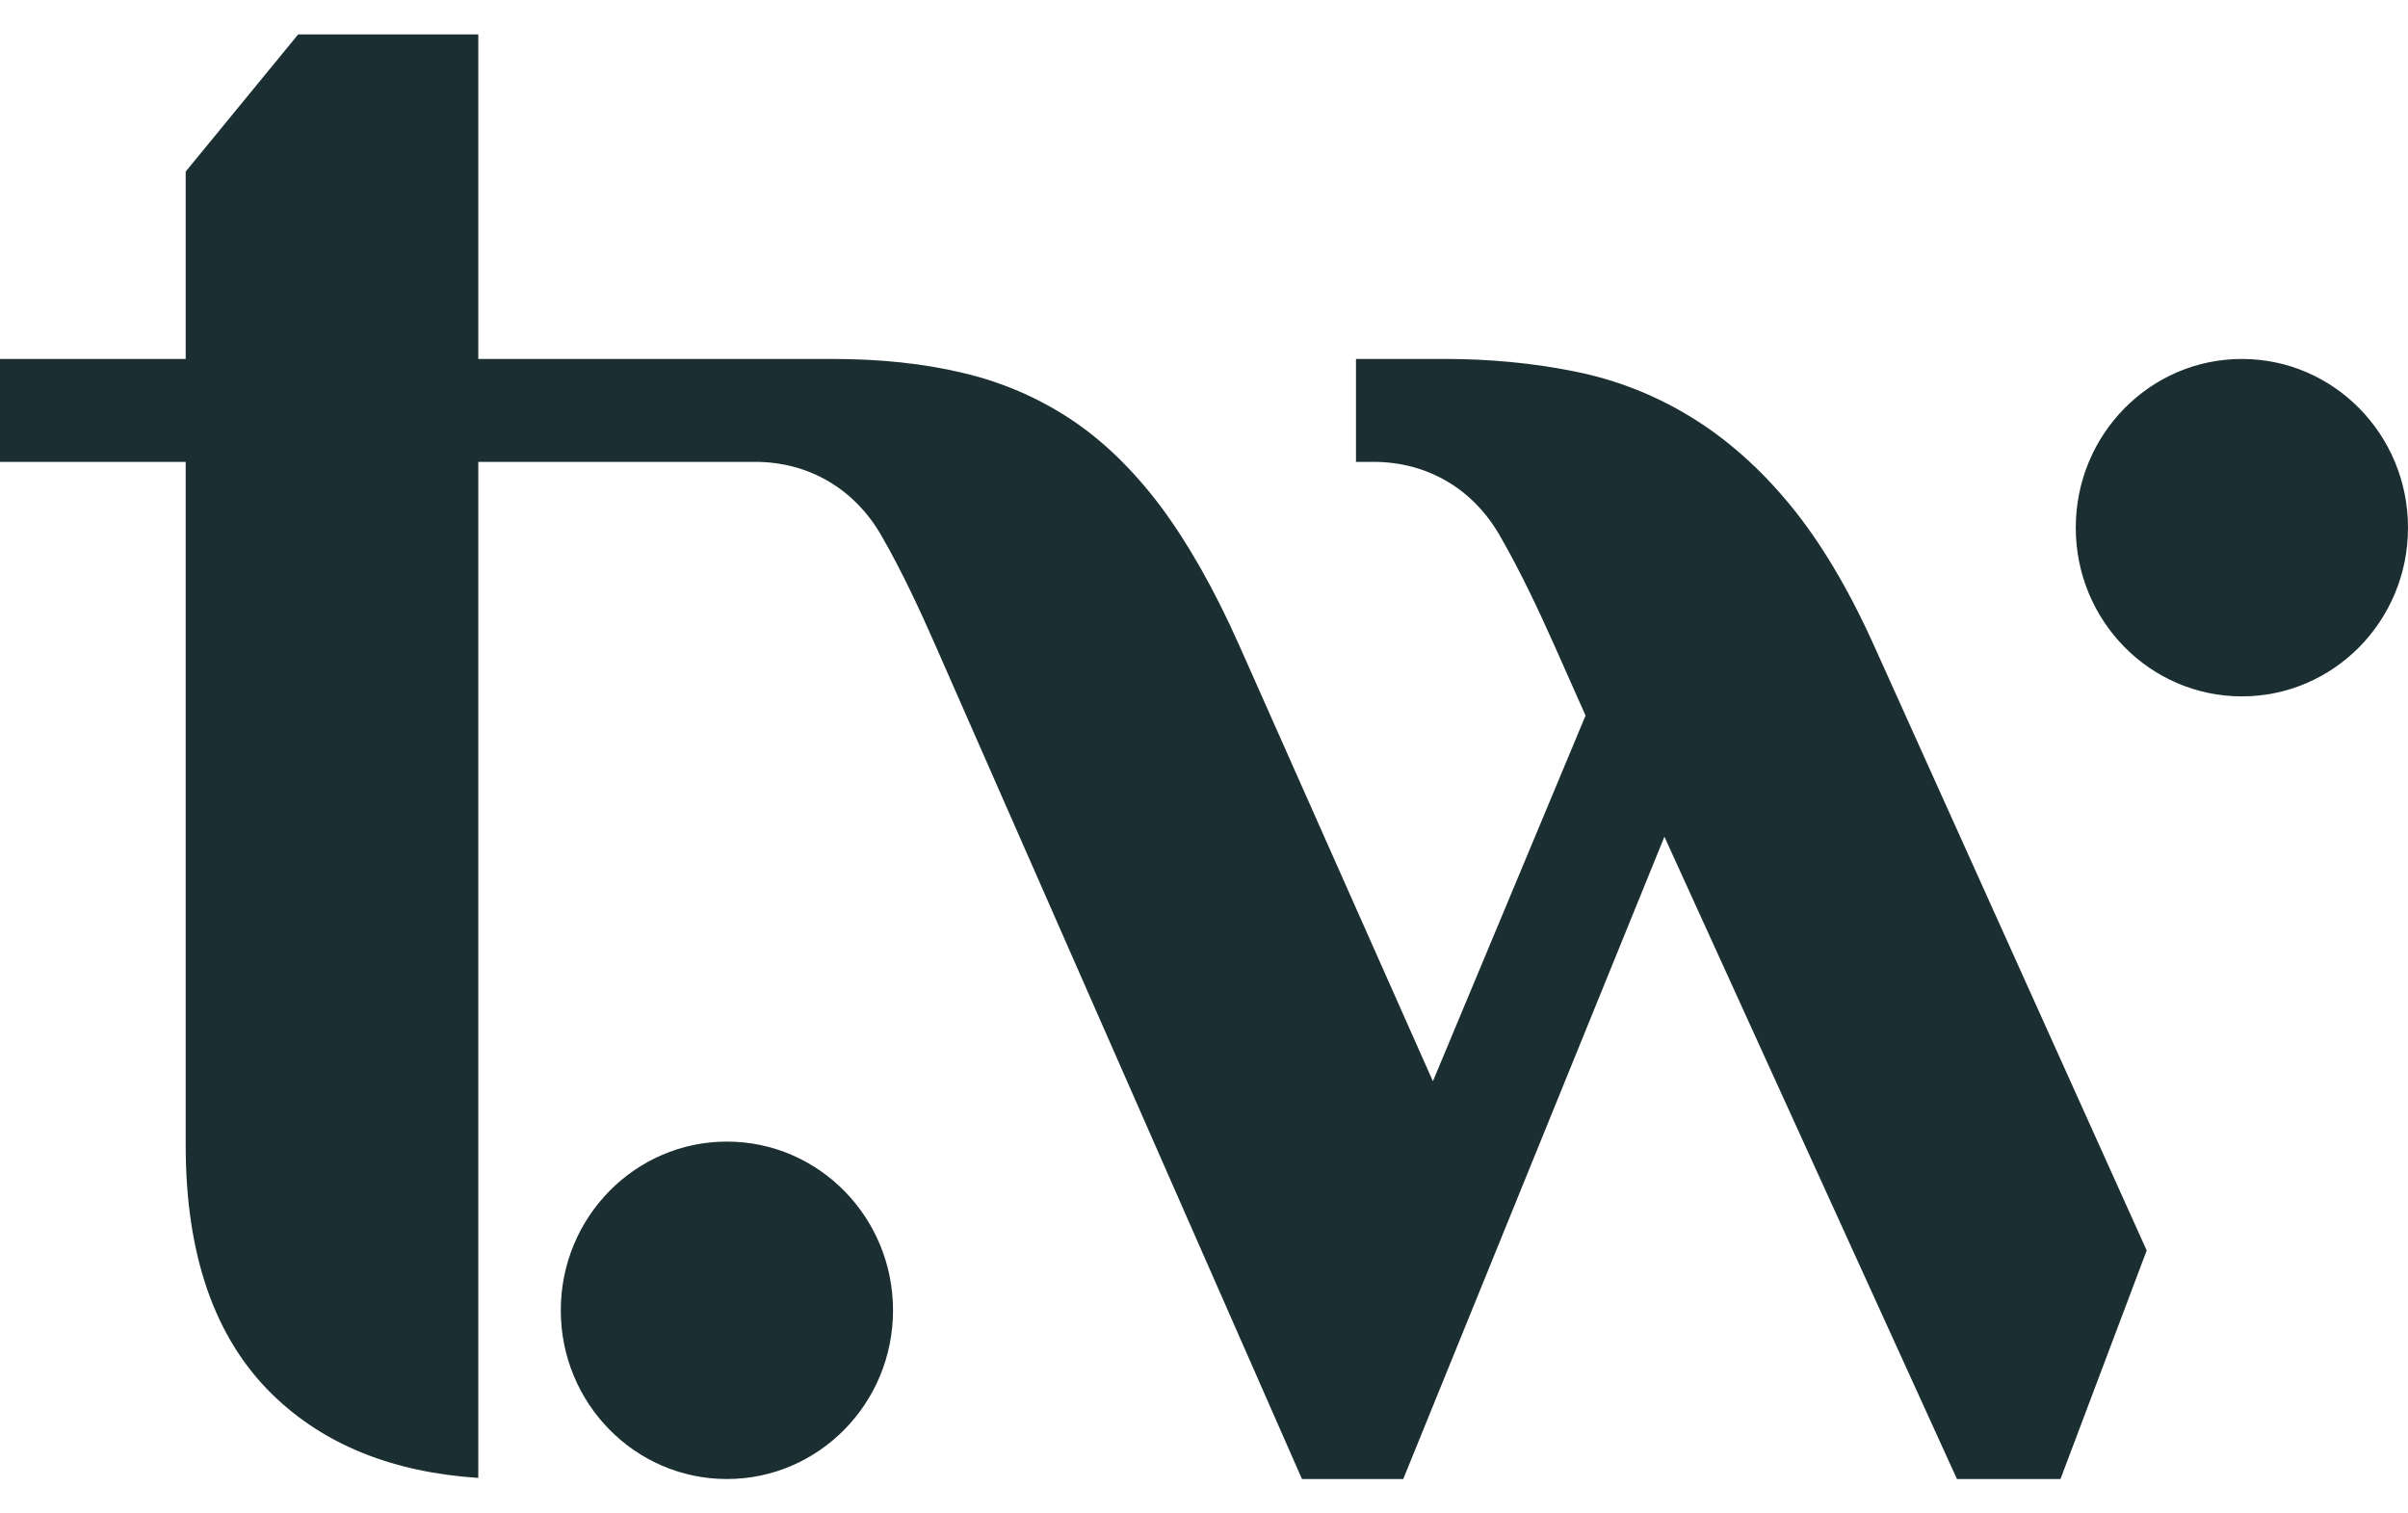<svg width="35" height="22" viewBox="0 0 35 22" fill="none" xmlns="http://www.w3.org/2000/svg">
<path d="M24.192 12.163L20.396 21.5H18.924L13.592 9.372C13.377 8.882 13.114 8.312 12.81 7.784C12.418 7.103 11.752 6.714 10.976 6.714H6.952V12.634V16.848V16.905V21.484C5.701 21.402 4.702 20.997 3.959 20.271C3.119 19.451 2.699 18.243 2.699 16.648V6.714H0.736H0V5.218H0.736H2.699V2.494L4.334 0.5H6.952V5.218H11.281H12.103C12.796 5.218 13.423 5.285 13.985 5.418C14.552 5.551 15.07 5.772 15.544 6.082C16.018 6.392 16.455 6.814 16.858 7.345C17.256 7.877 17.643 8.552 18.008 9.372L20.827 15.718L23.046 10.402L22.588 9.372C22.364 8.871 22.101 8.307 21.797 7.782C21.406 7.101 20.74 6.714 19.964 6.714H19.709V5.916V5.285V5.218H20.953H20.986H21.018C21.642 5.218 22.286 5.277 22.899 5.402C23.499 5.523 24.06 5.744 24.584 6.066C25.107 6.387 25.587 6.814 26.023 7.345C26.459 7.877 26.863 8.552 27.233 9.372L30.243 16.05L31.202 18.178L29.949 21.5H28.444L24.192 12.163ZM10.566 16.595C11.899 16.595 12.98 17.693 12.98 19.048C12.98 20.402 11.899 21.5 10.566 21.5C9.232 21.5 8.151 20.402 8.151 19.048C8.151 17.693 9.232 16.595 10.566 16.595ZM35 7.671C35 9.026 33.919 10.123 32.586 10.123C31.252 10.123 30.171 9.026 30.171 7.671C30.171 6.316 31.252 5.218 32.586 5.218C33.919 5.218 35 6.316 35 7.671Z" fill="#1B2E31"/>
</svg>
